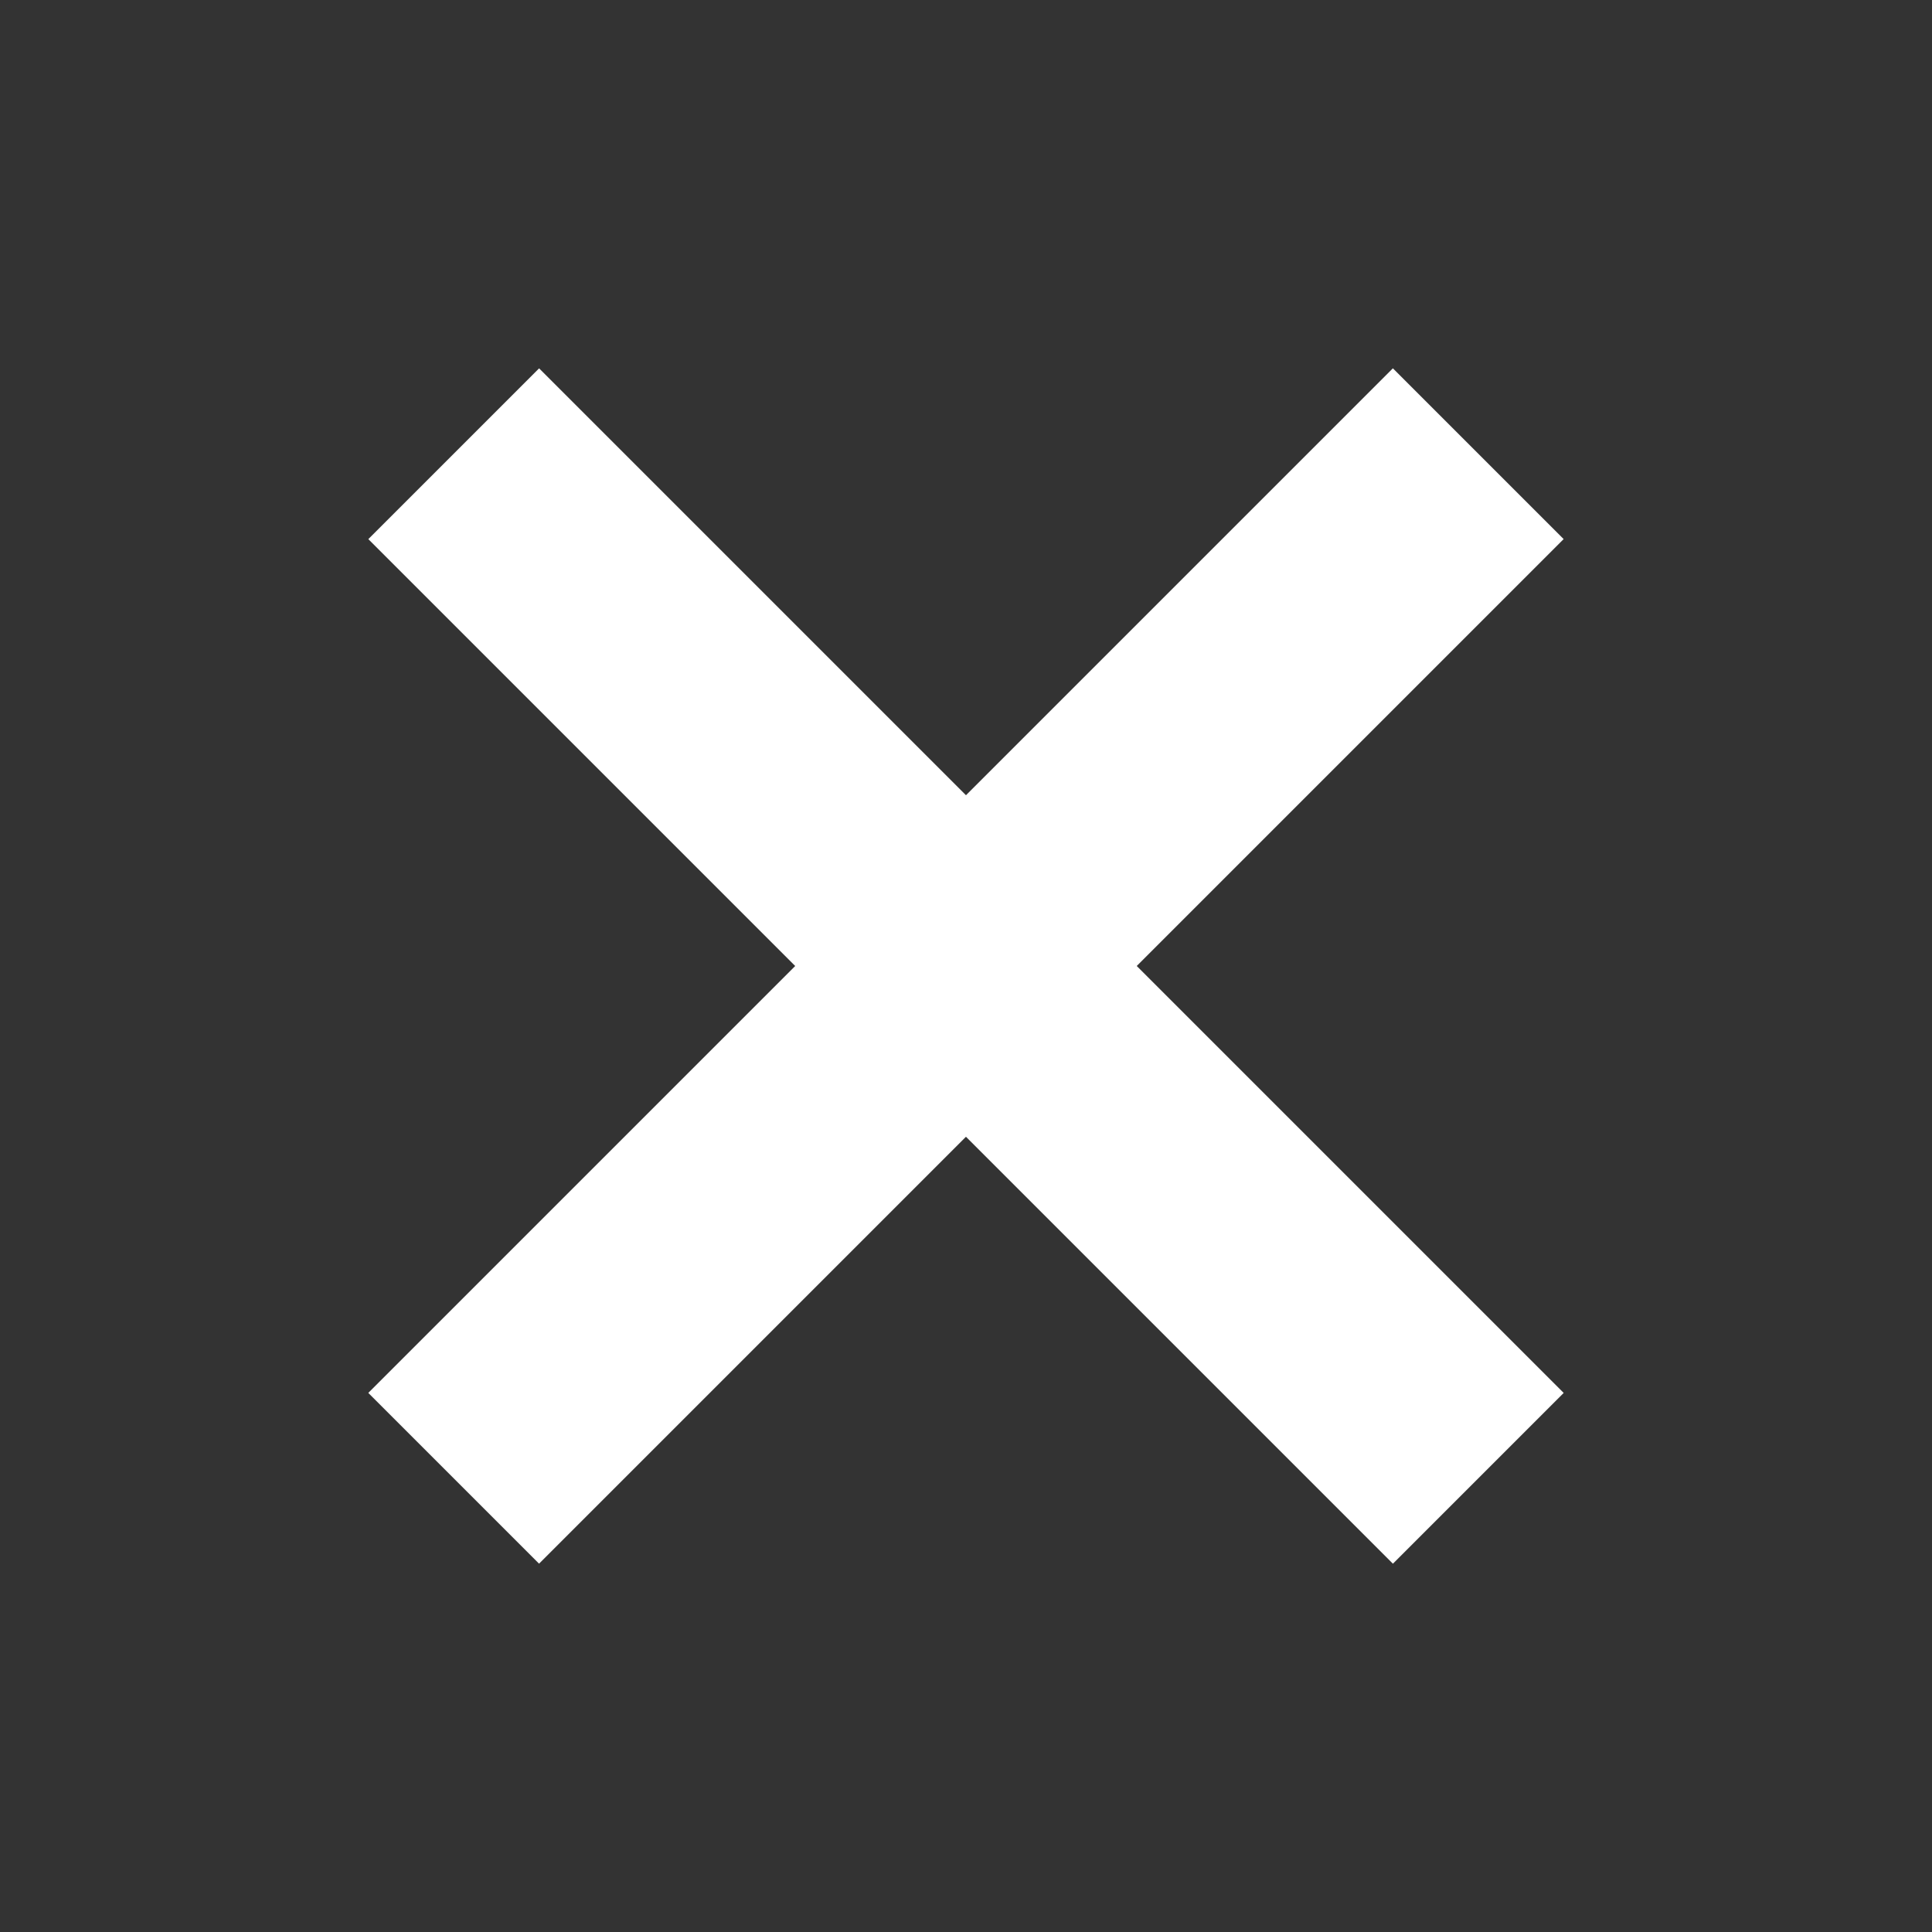 <svg width="32" height="32" viewBox="0 0 32 32" fill="none" xmlns="http://www.w3.org/2000/svg">
<rect x="0" y="0" width="32" height="32" fill="#333333" stroke="none"/>
<rect x="8.929" y="6.101" width="24" height="4" transform="rotate(45 8.929 6.101)" fill="white"/>
<rect x="6.1" y="23.071" width="24" height="4" transform="rotate(-45 6.1 23.071)" fill="white"/>
</svg>
